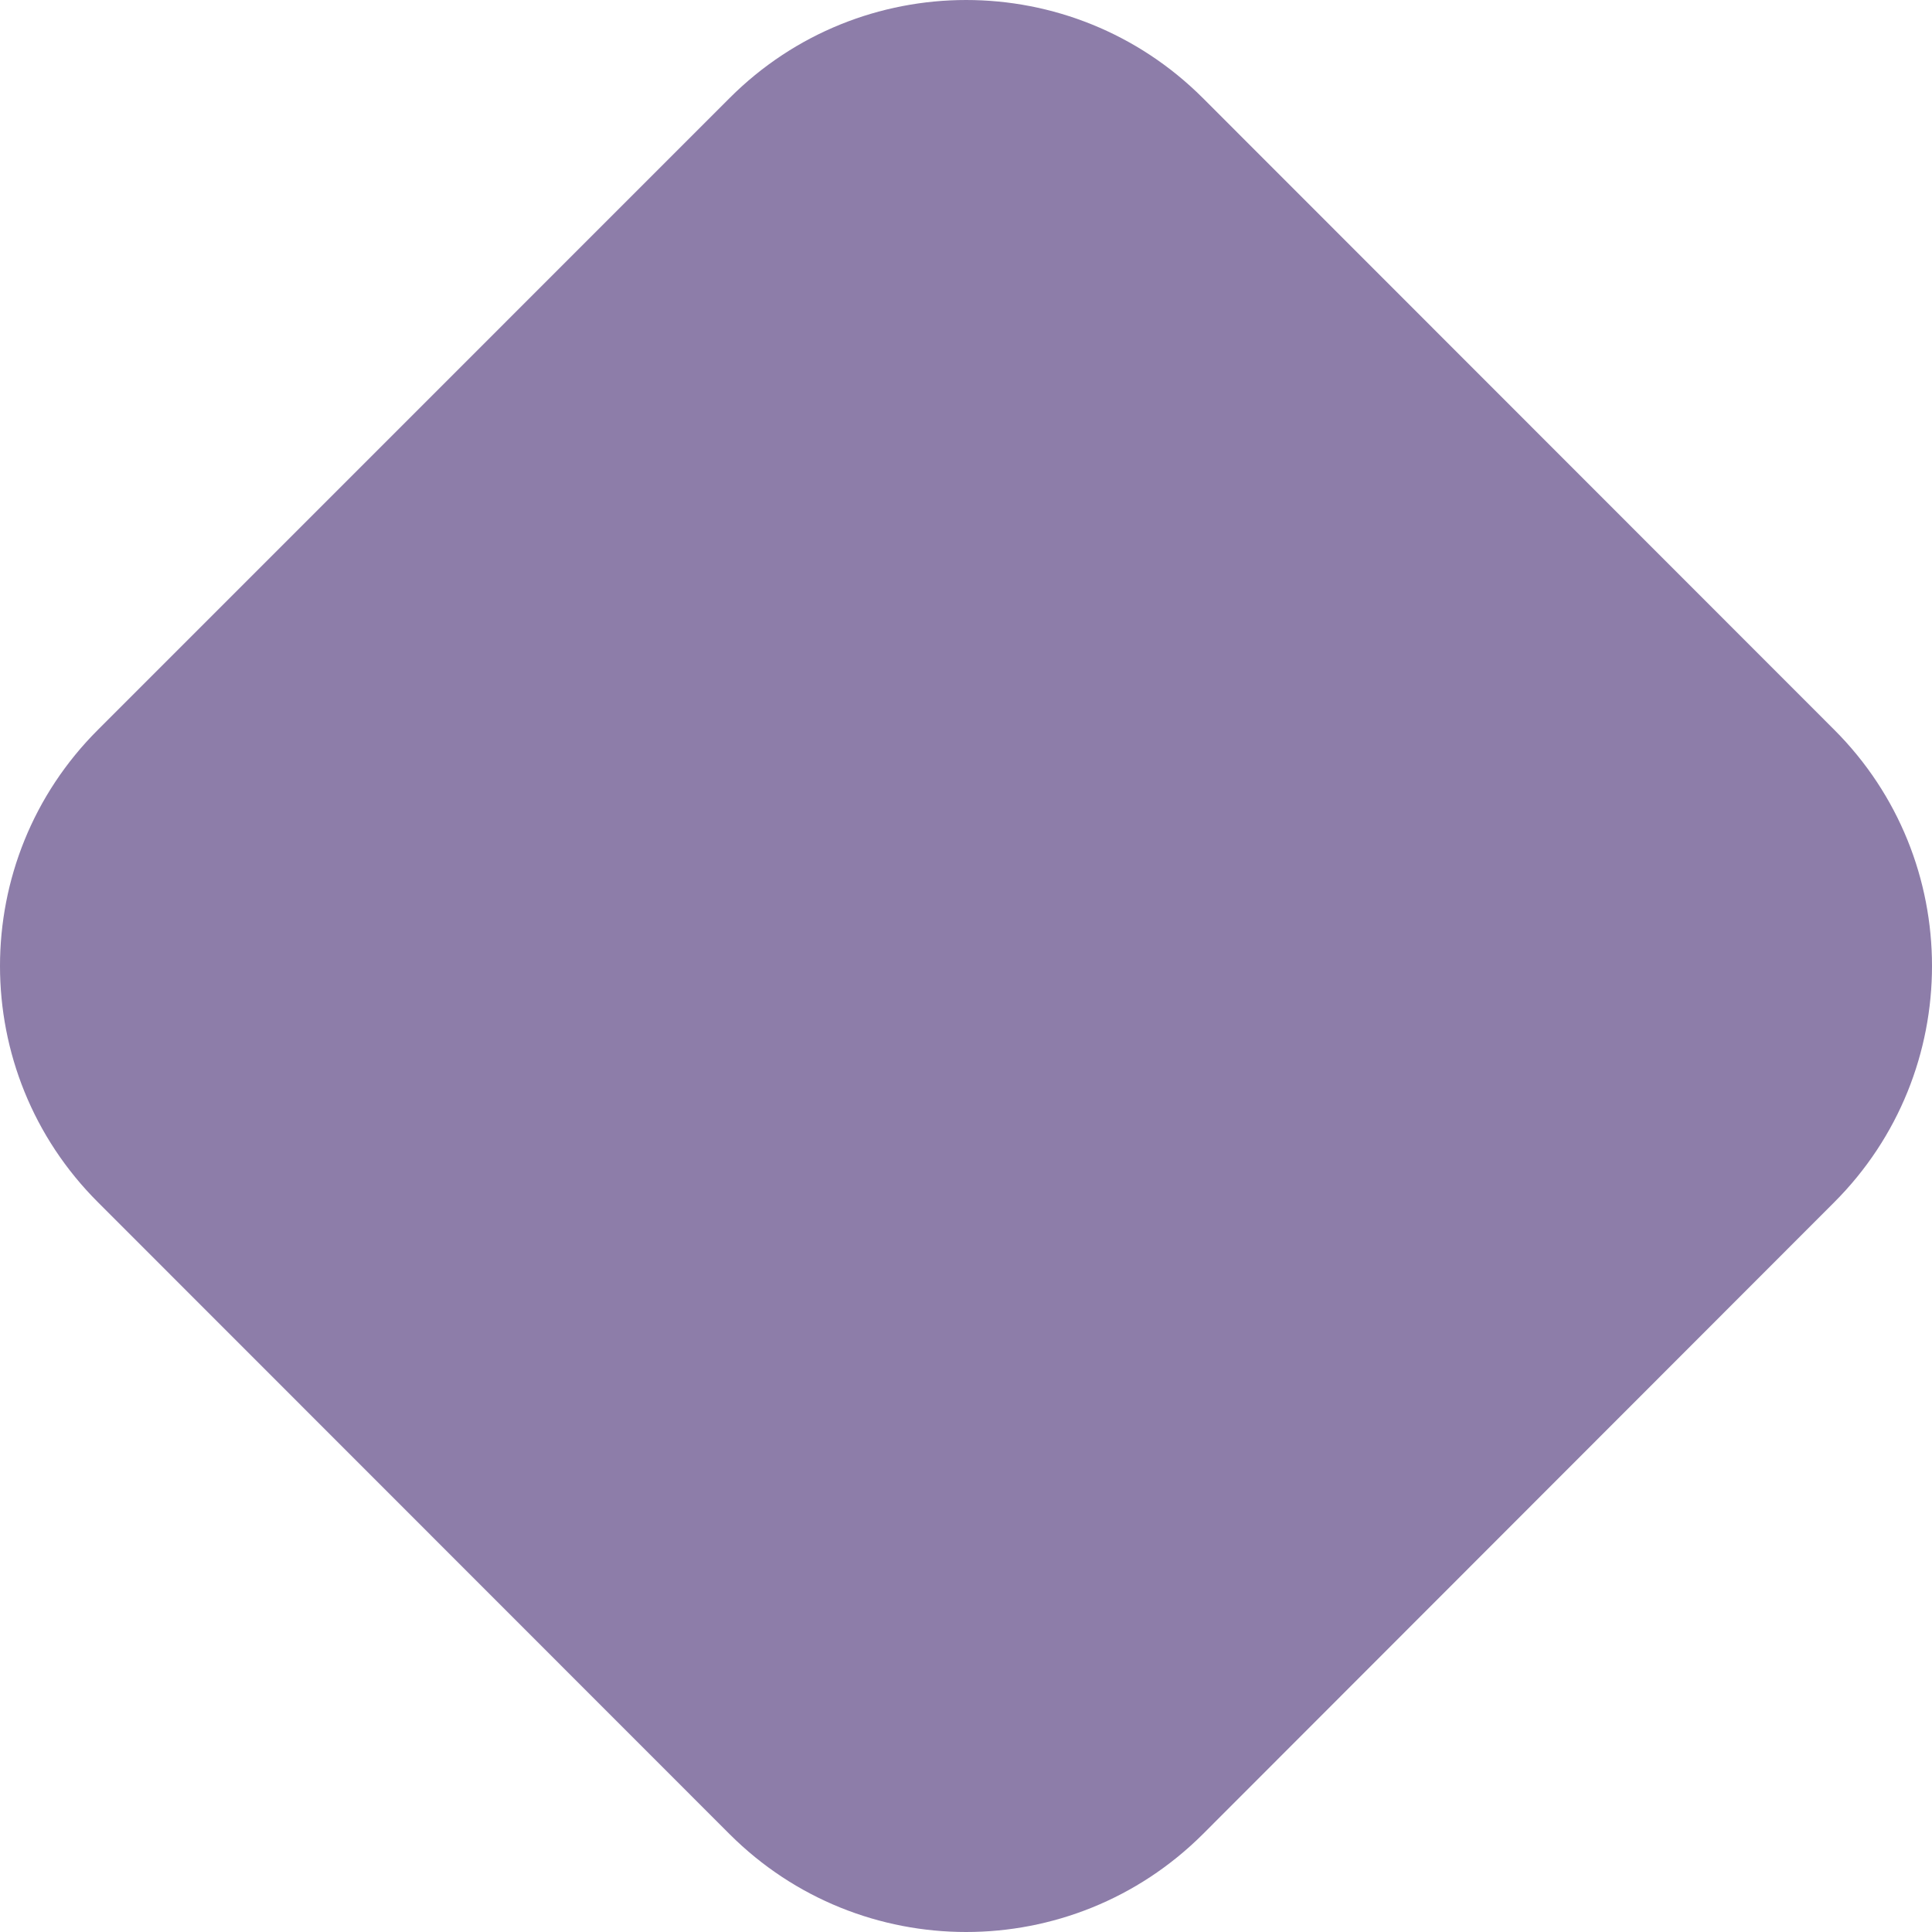 <?xml version="1.0" encoding="UTF-8"?> <svg xmlns="http://www.w3.org/2000/svg" width="376" height="376" viewBox="0 0 376 376" fill="none"> <path d="M142.009 356.974L19.102 234.018C-6.367 208.641 -6.367 167.354 19.102 141.986L142.009 19.065C167.428 -6.355 208.61 -6.355 234.08 19.065L356.936 141.986C382.355 167.354 382.355 208.633 356.936 234.018L234.08 356.974C208.61 382.342 167.428 382.342 142.009 356.974Z" fill="#8D7DA9"></path> </svg> 